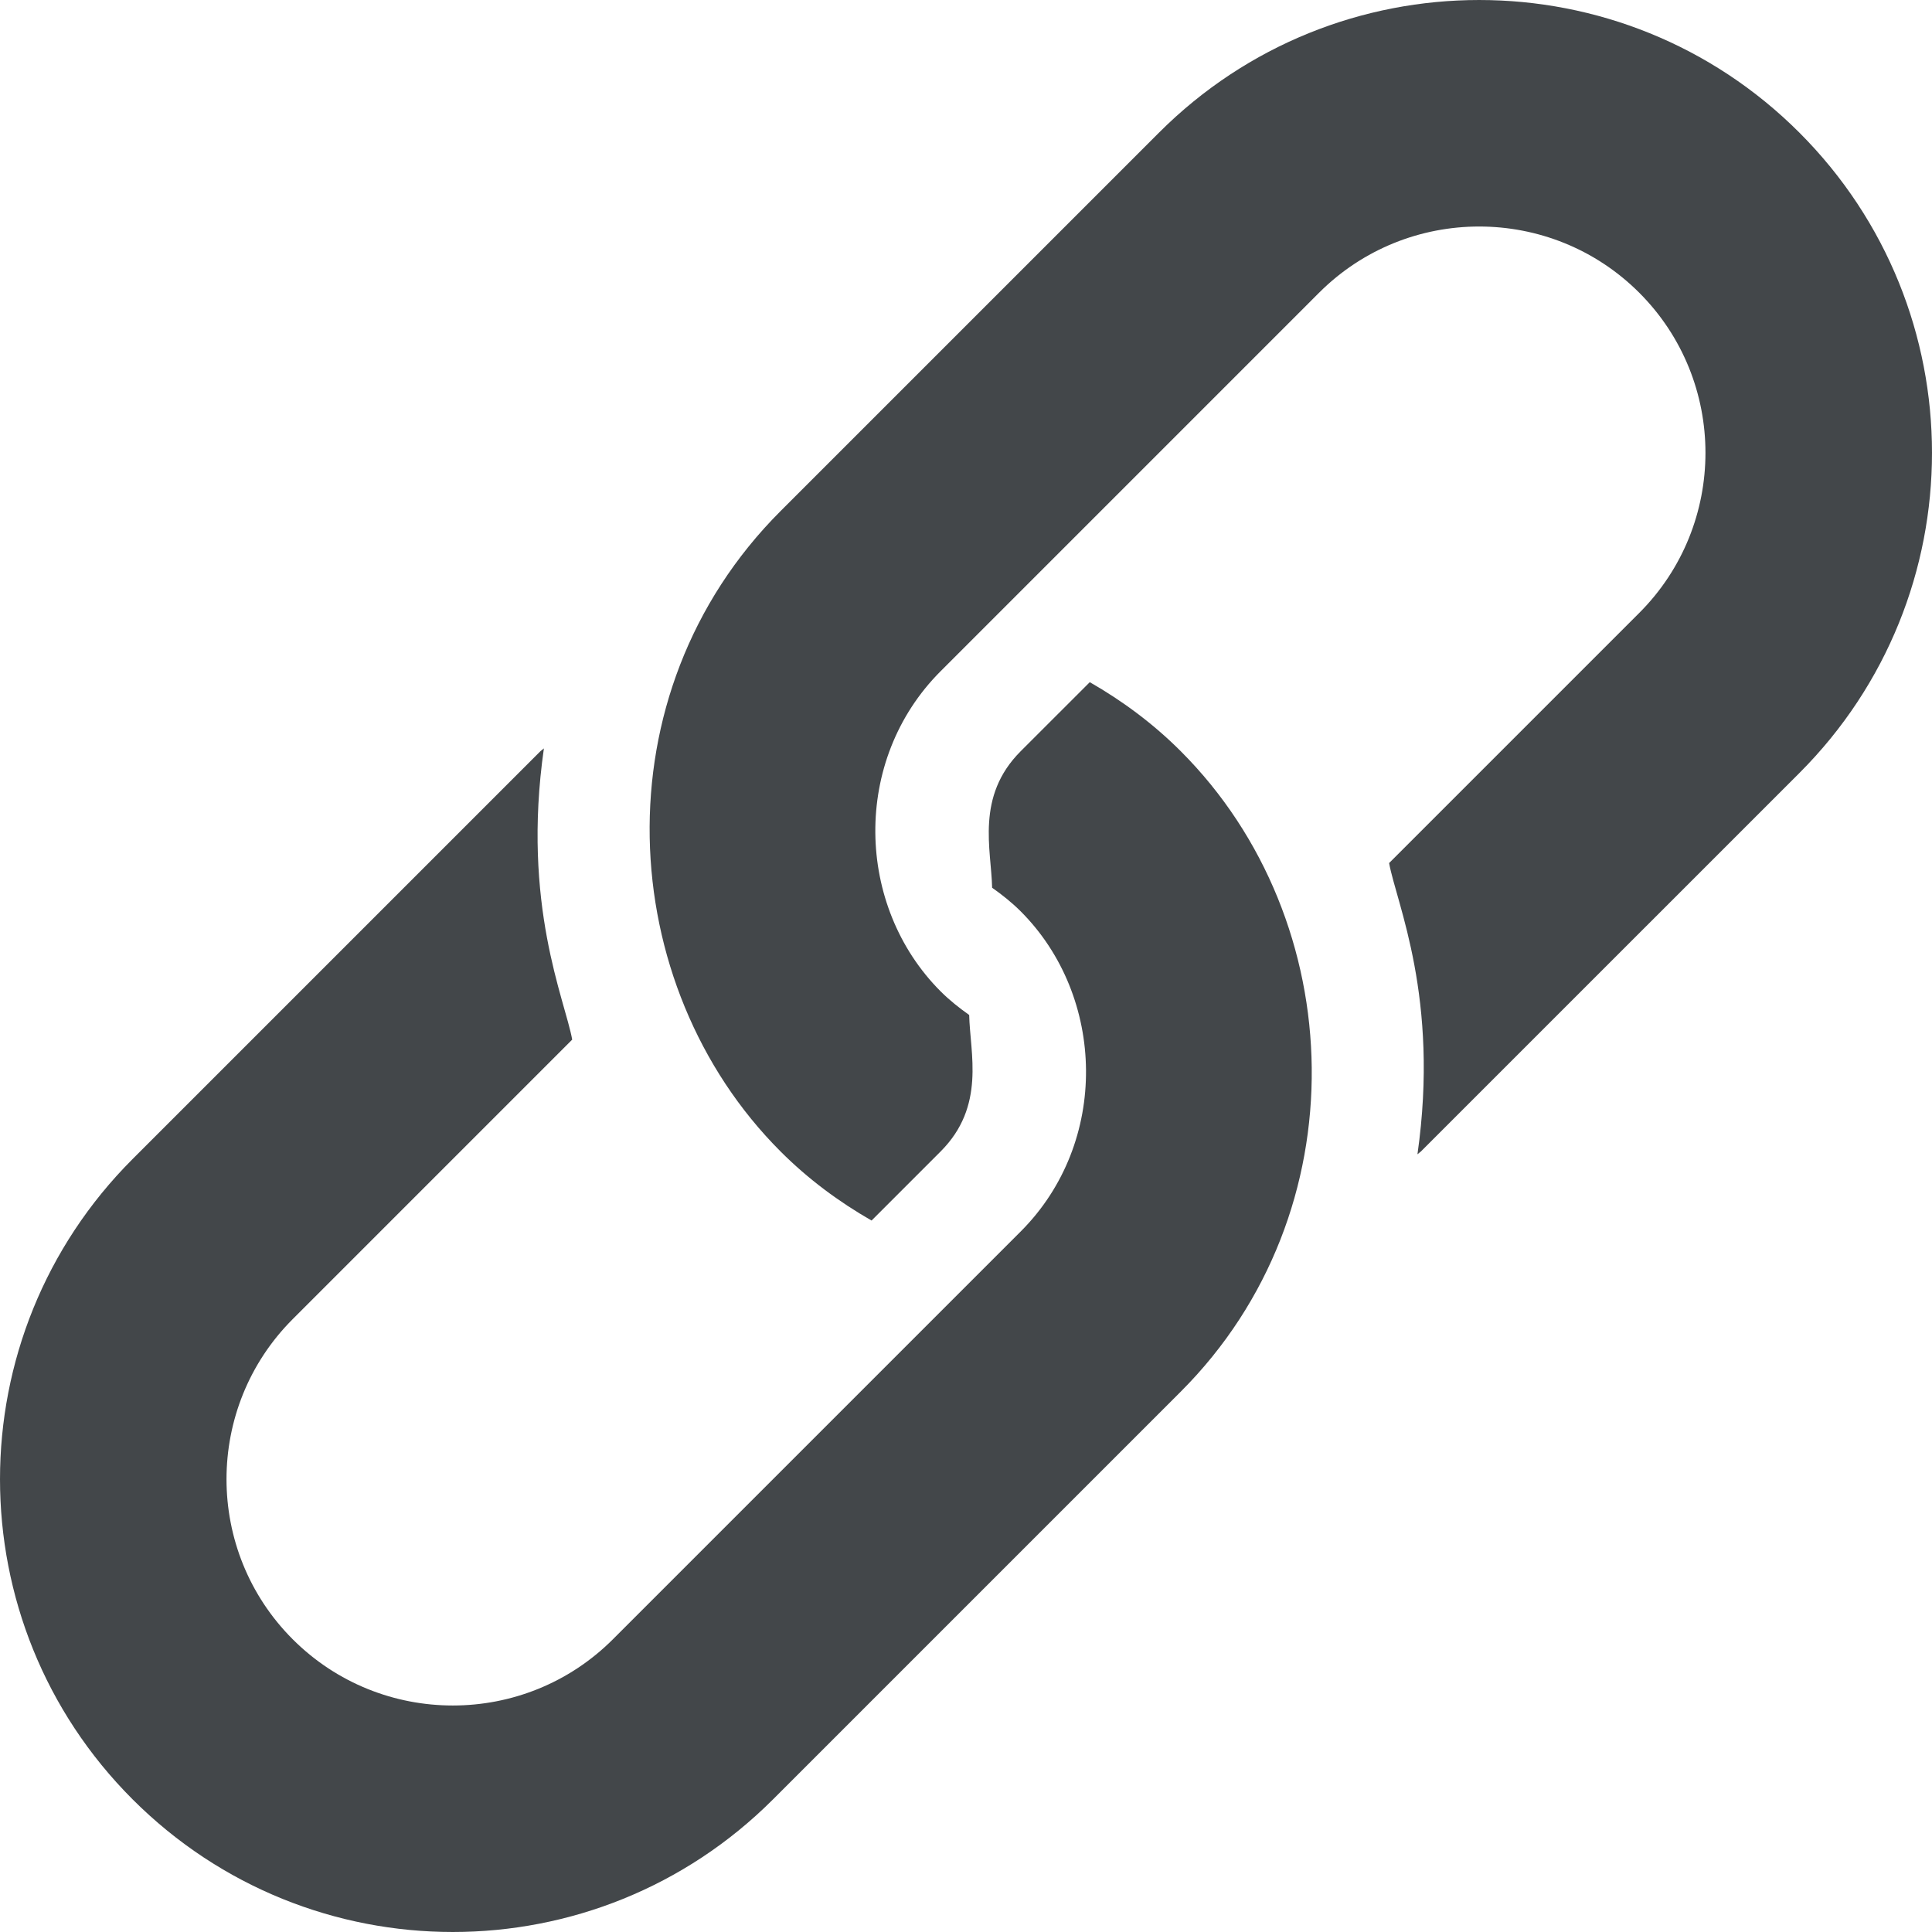 <?xml version="1.0" encoding="utf-8"?>
<!-- Generator: Adobe Illustrator 13.0.0, SVG Export Plug-In . SVG Version: 6.00 Build 14948)  -->
<!DOCTYPE svg PUBLIC "-//W3C//DTD SVG 1.1//EN" "http://www.w3.org/Graphics/SVG/1.1/DTD/svg11.dtd">
<svg version="1.1" id="Layer_1" xmlns="http://www.w3.org/2000/svg" xmlns:xlink="http://www.w3.org/1999/xlink" x="0px" y="0px"
	 width="100px" height="100px" viewBox="0 0 100 100" enable-background="new 0 0 100 100" xml:space="preserve">
<g>
	<g>
		<g>
			<path fill="#43474A" d="M93.136,6.865c-9.153-9.153-23.992-9.153-33.146,0L40.401,26.454c-9.468,9.468-8.592,24.553,0,33.145
				c1.438,1.439,3.03,2.612,4.711,3.576l3.575-3.576c2.345-2.346,1.52-5.086,1.478-7.064c-0.515-0.365-1.016-0.76-1.478-1.222
				c-4.408-4.408-4.606-11.966,0-16.572c0.685-0.685,19.173-19.174,19.588-19.589c4.57-4.57,12.003-4.57,16.573,0
				c4.569,4.57,4.569,12.003,0,16.573L71.9,44.672c0.374,2.072,2.623,6.979,1.467,15.075c0.057-0.056,0.123-0.092,0.18-0.148
				l19.589-19.588C102.288,30.858,102.288,16.019,93.136,6.865z"/>
		</g>
	</g>
	<g>
		<g>
			<path fill="#43474A" d="M61.117,38.884c-1.438-1.439-3.03-2.612-4.711-3.575l-3.576,3.575c-2.345,2.345-1.519,5.086-1.478,7.065
				c0.516,0.364,1.016,0.759,1.478,1.221c4.41,4.41,4.608,11.965,0,16.573c-0.685,0.686-20.705,20.706-21.106,21.106
				c-4.57,4.57-12.003,4.57-16.573,0c-4.57-4.57-4.57-12.002,0-16.572L29.617,53.81c-0.374-2.071-2.621-6.979-1.465-15.074
				c-0.056,0.056-0.125,0.092-0.18,0.147L6.865,59.99c-9.153,9.153-9.153,23.993,0,33.146c9.153,9.152,23.992,9.152,33.146,0
				l21.107-21.107C70.408,62.737,69.9,47.667,61.117,38.884z"/>
		</g>
	</g>
</g>
</svg>
